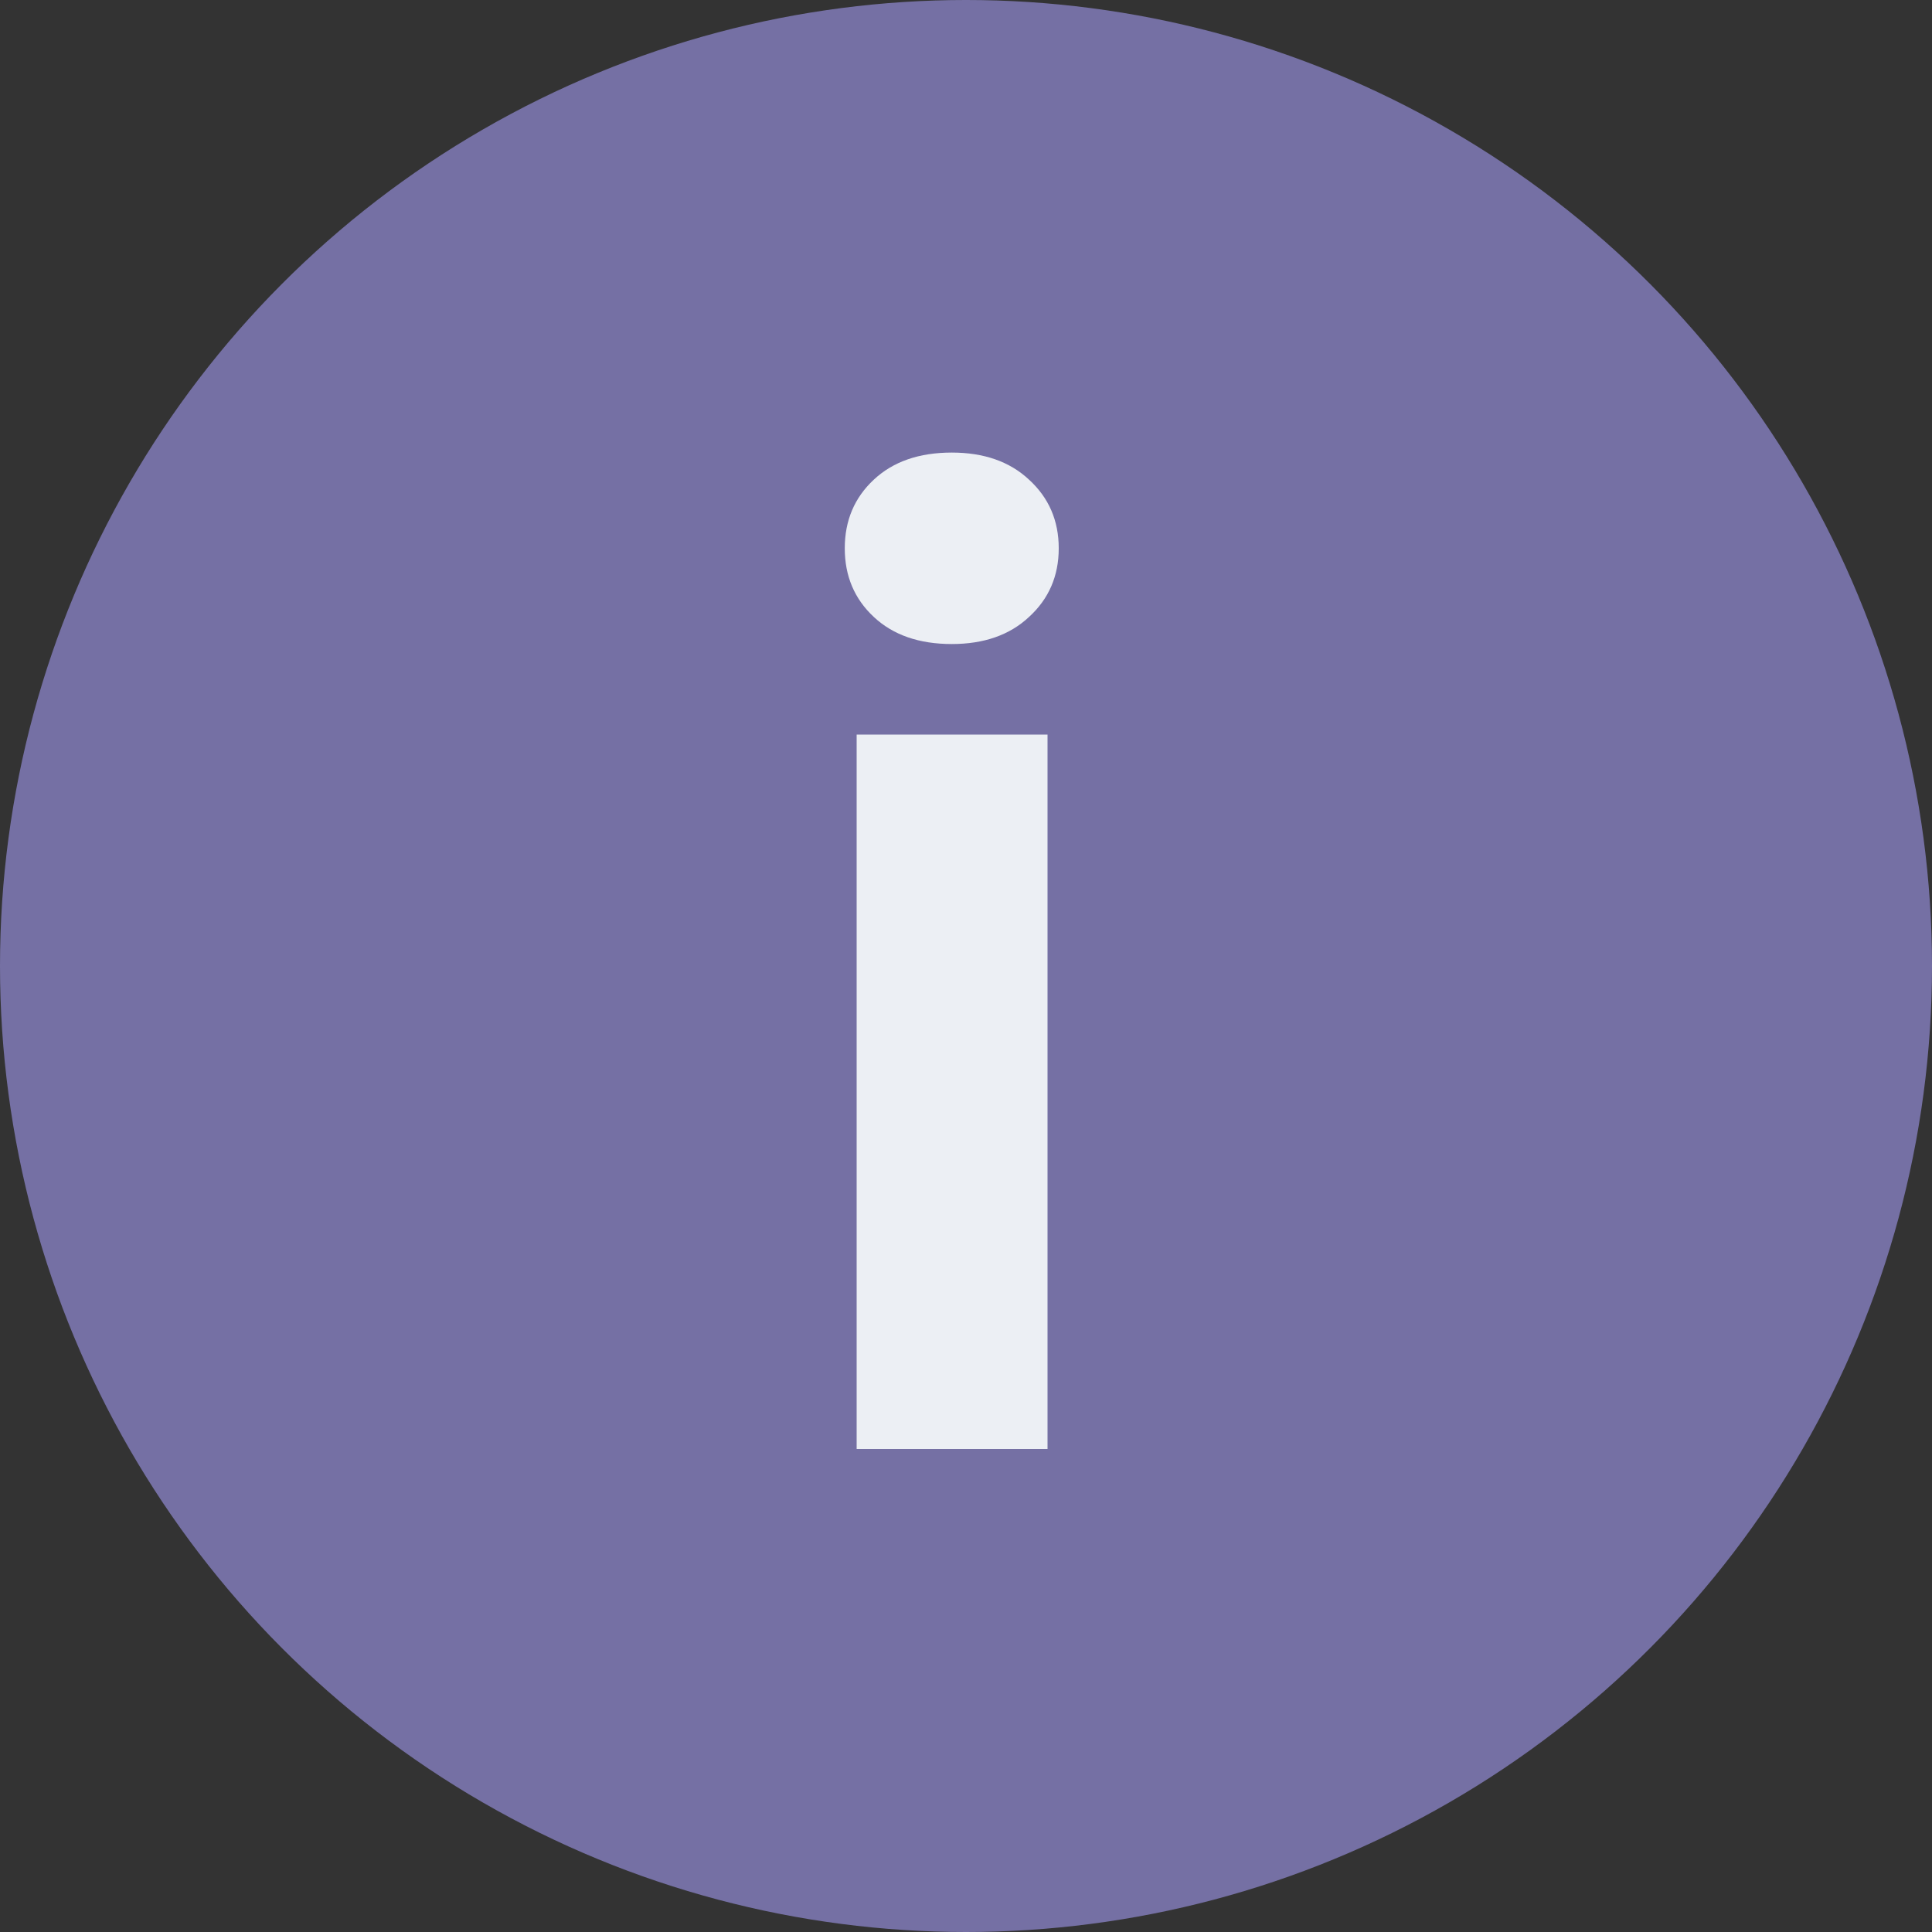 <?xml version="1.0" encoding="UTF-8"?> <svg xmlns="http://www.w3.org/2000/svg" width="20" height="20" viewBox="0 0 20 20" fill="none"><rect x="0" y="0" width="20" height="20" fill="#333333" stroke="none"/> <circle cx="10" cy="10" r="10" fill="#7570A4"></circle> <path d="M10.844 7.604V15H8.868V7.604H10.844ZM8.745 5.676C8.745 5.389 8.845 5.152 9.046 4.965C9.246 4.778 9.515 4.685 9.853 4.685C10.185 4.685 10.452 4.778 10.652 4.965C10.857 5.152 10.96 5.389 10.96 5.676C10.96 5.963 10.857 6.2 10.652 6.387C10.452 6.574 10.185 6.667 9.853 6.667C9.515 6.667 9.246 6.574 9.046 6.387C8.845 6.2 8.745 5.963 8.745 5.676Z" fill="#ECEFF4"></path> </svg> 